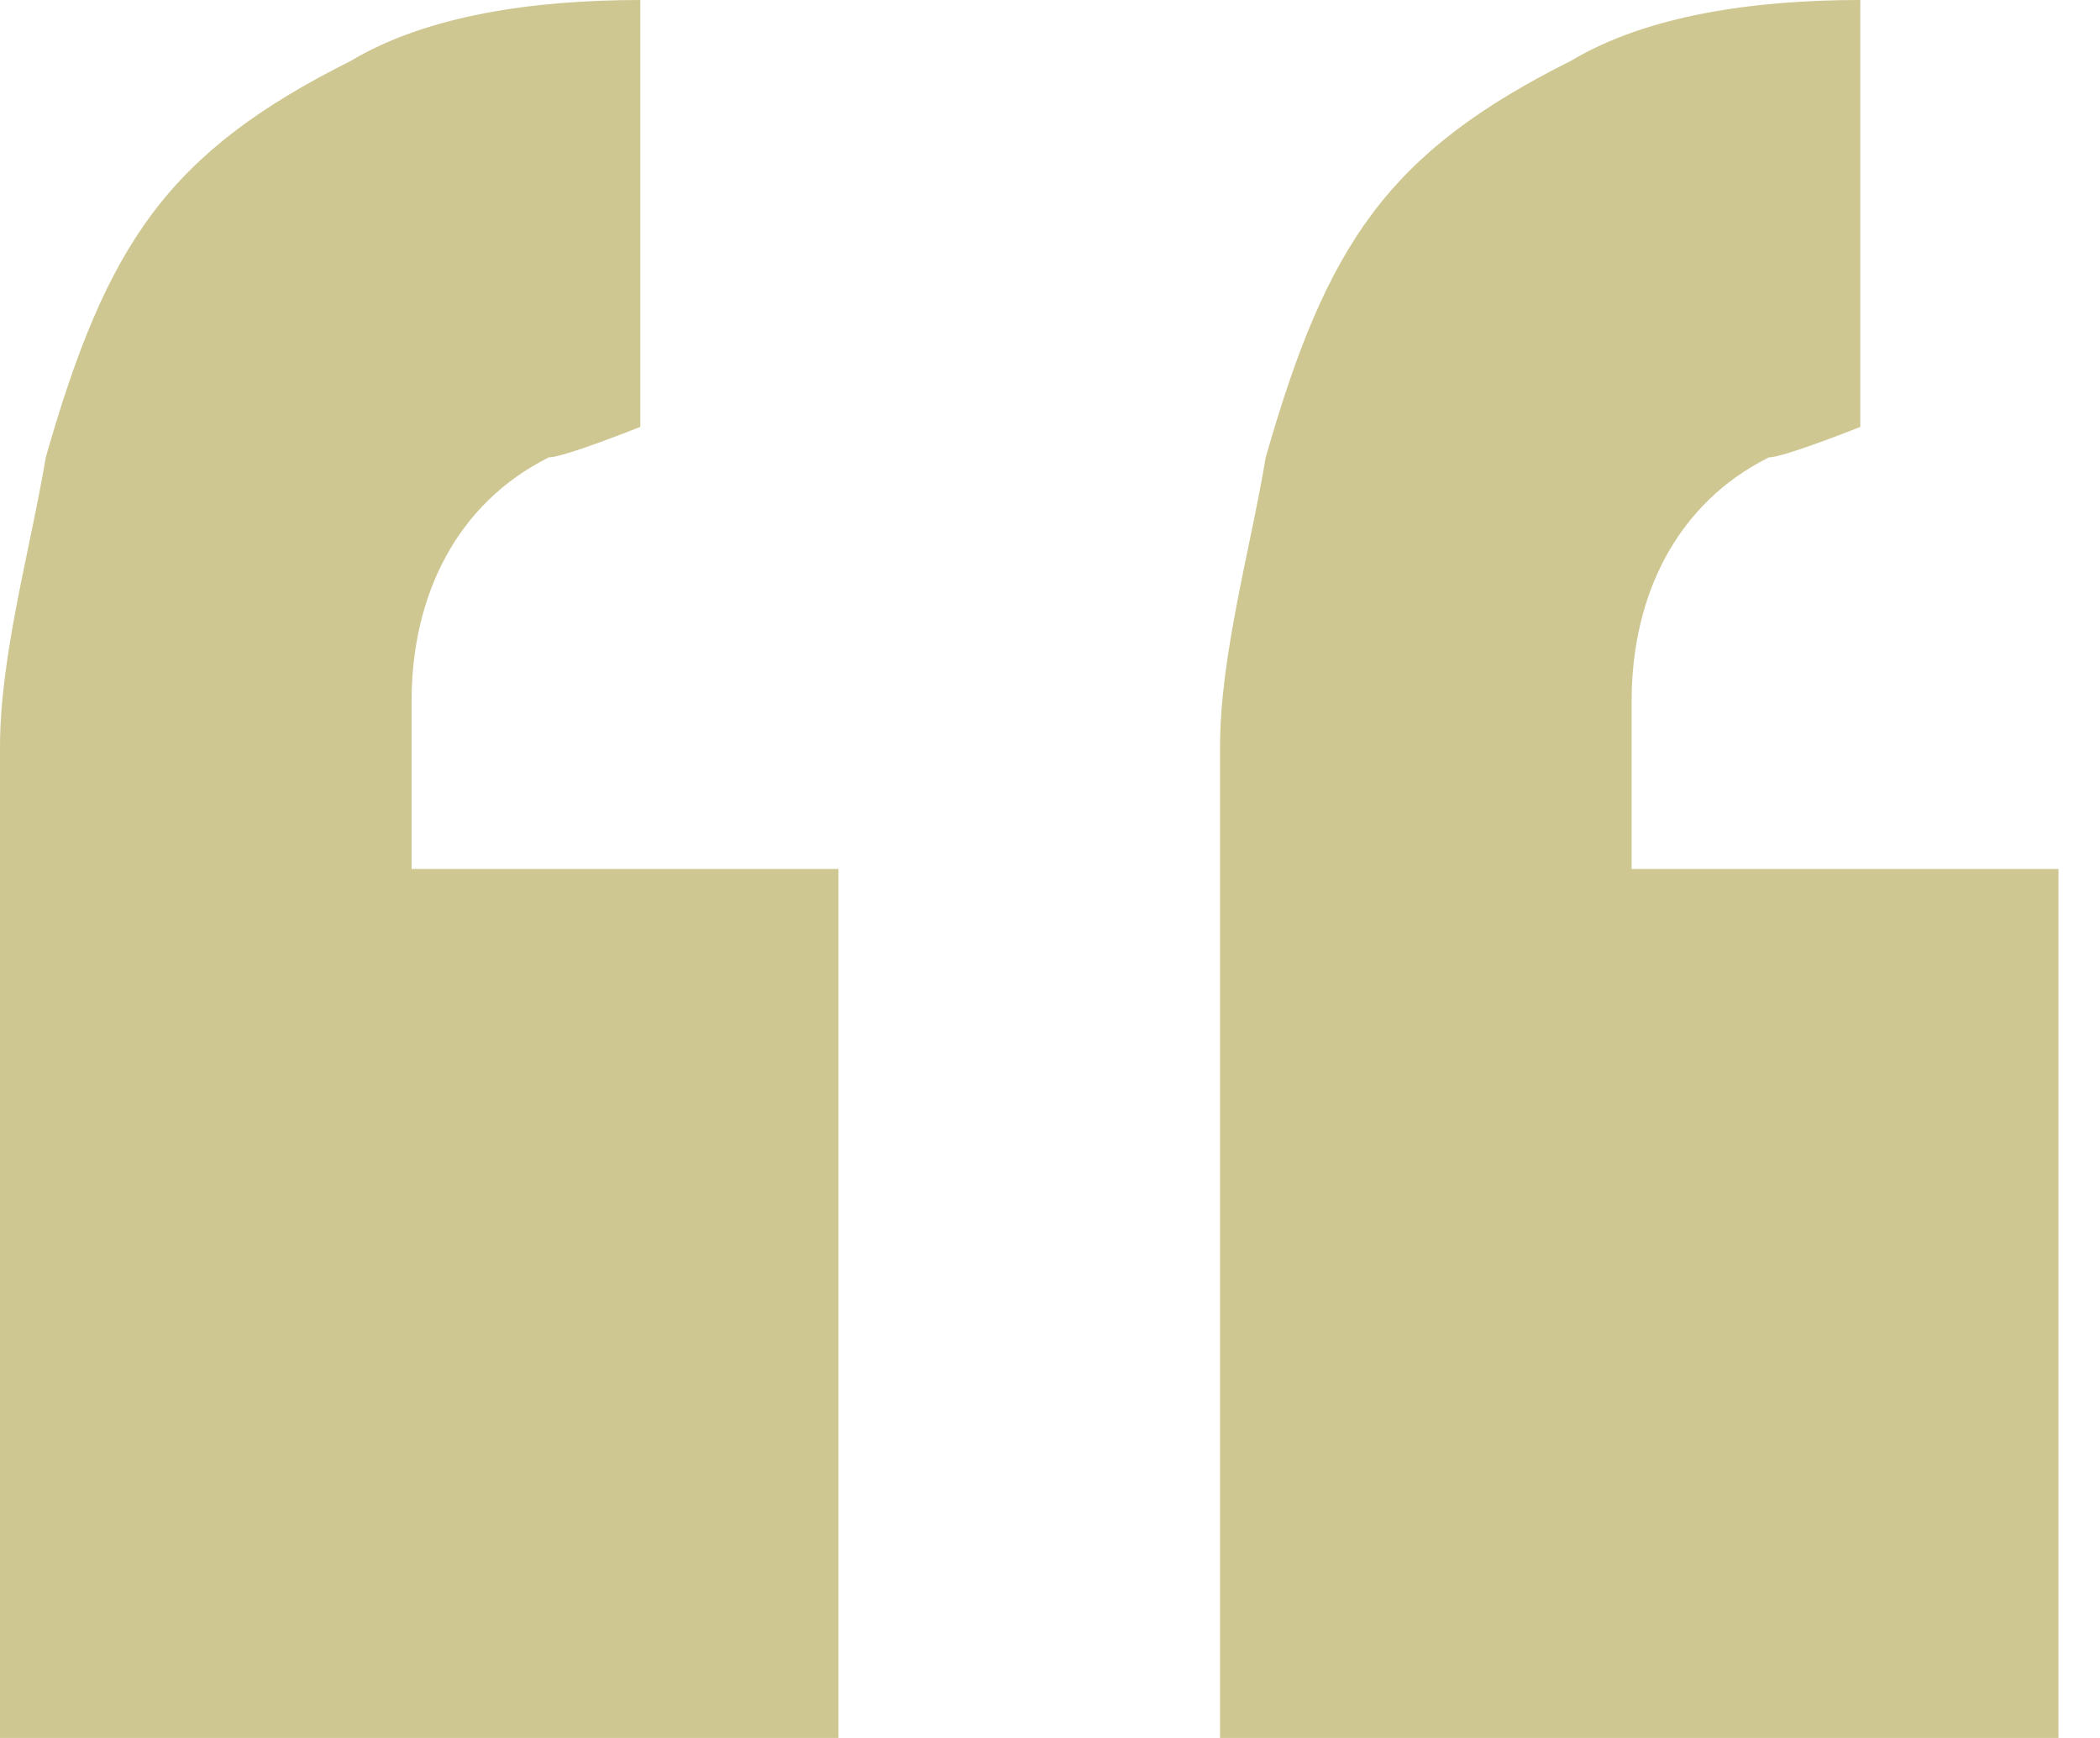 <svg width="29" height="24" viewBox="0 0 29 24" fill="none" xmlns="http://www.w3.org/2000/svg">
<path d="M0 24C0 24 0 21.474 0 19.579C0 17.684 0 16.21 0 15.158C0 13.263 0 11.789 0 10.316C0 9.053 0.421 7.579 0.632 6.316C1.053 4.842 1.474 3.789 2.105 2.947C2.737 2.105 3.579 1.474 4.842 0.842C5.895 0.211 7.368 0 8.842 0V5.895C8.842 5.895 7.789 6.316 7.579 6.316C6.316 6.947 5.684 8.21 5.684 9.684V12H11.579V24H0Z" fill="#CFC792"/>
<path d="M16.848 24C16.848 24 16.848 21.474 16.848 19.579C16.848 17.684 16.848 16.21 16.848 15.158C16.848 13.263 16.848 11.789 16.848 10.316C16.848 9.053 17.269 7.579 17.479 6.316C17.9 4.842 18.322 3.789 18.953 2.947C19.585 2.105 20.427 1.474 21.69 0.842C22.743 0.211 24.216 0 25.69 0V5.895C25.69 5.895 24.637 6.316 24.427 6.316C23.164 6.947 22.532 8.21 22.532 9.684V12H28.427V24H16.427H16.848Z" fill="#CFC792"/>
</svg>
